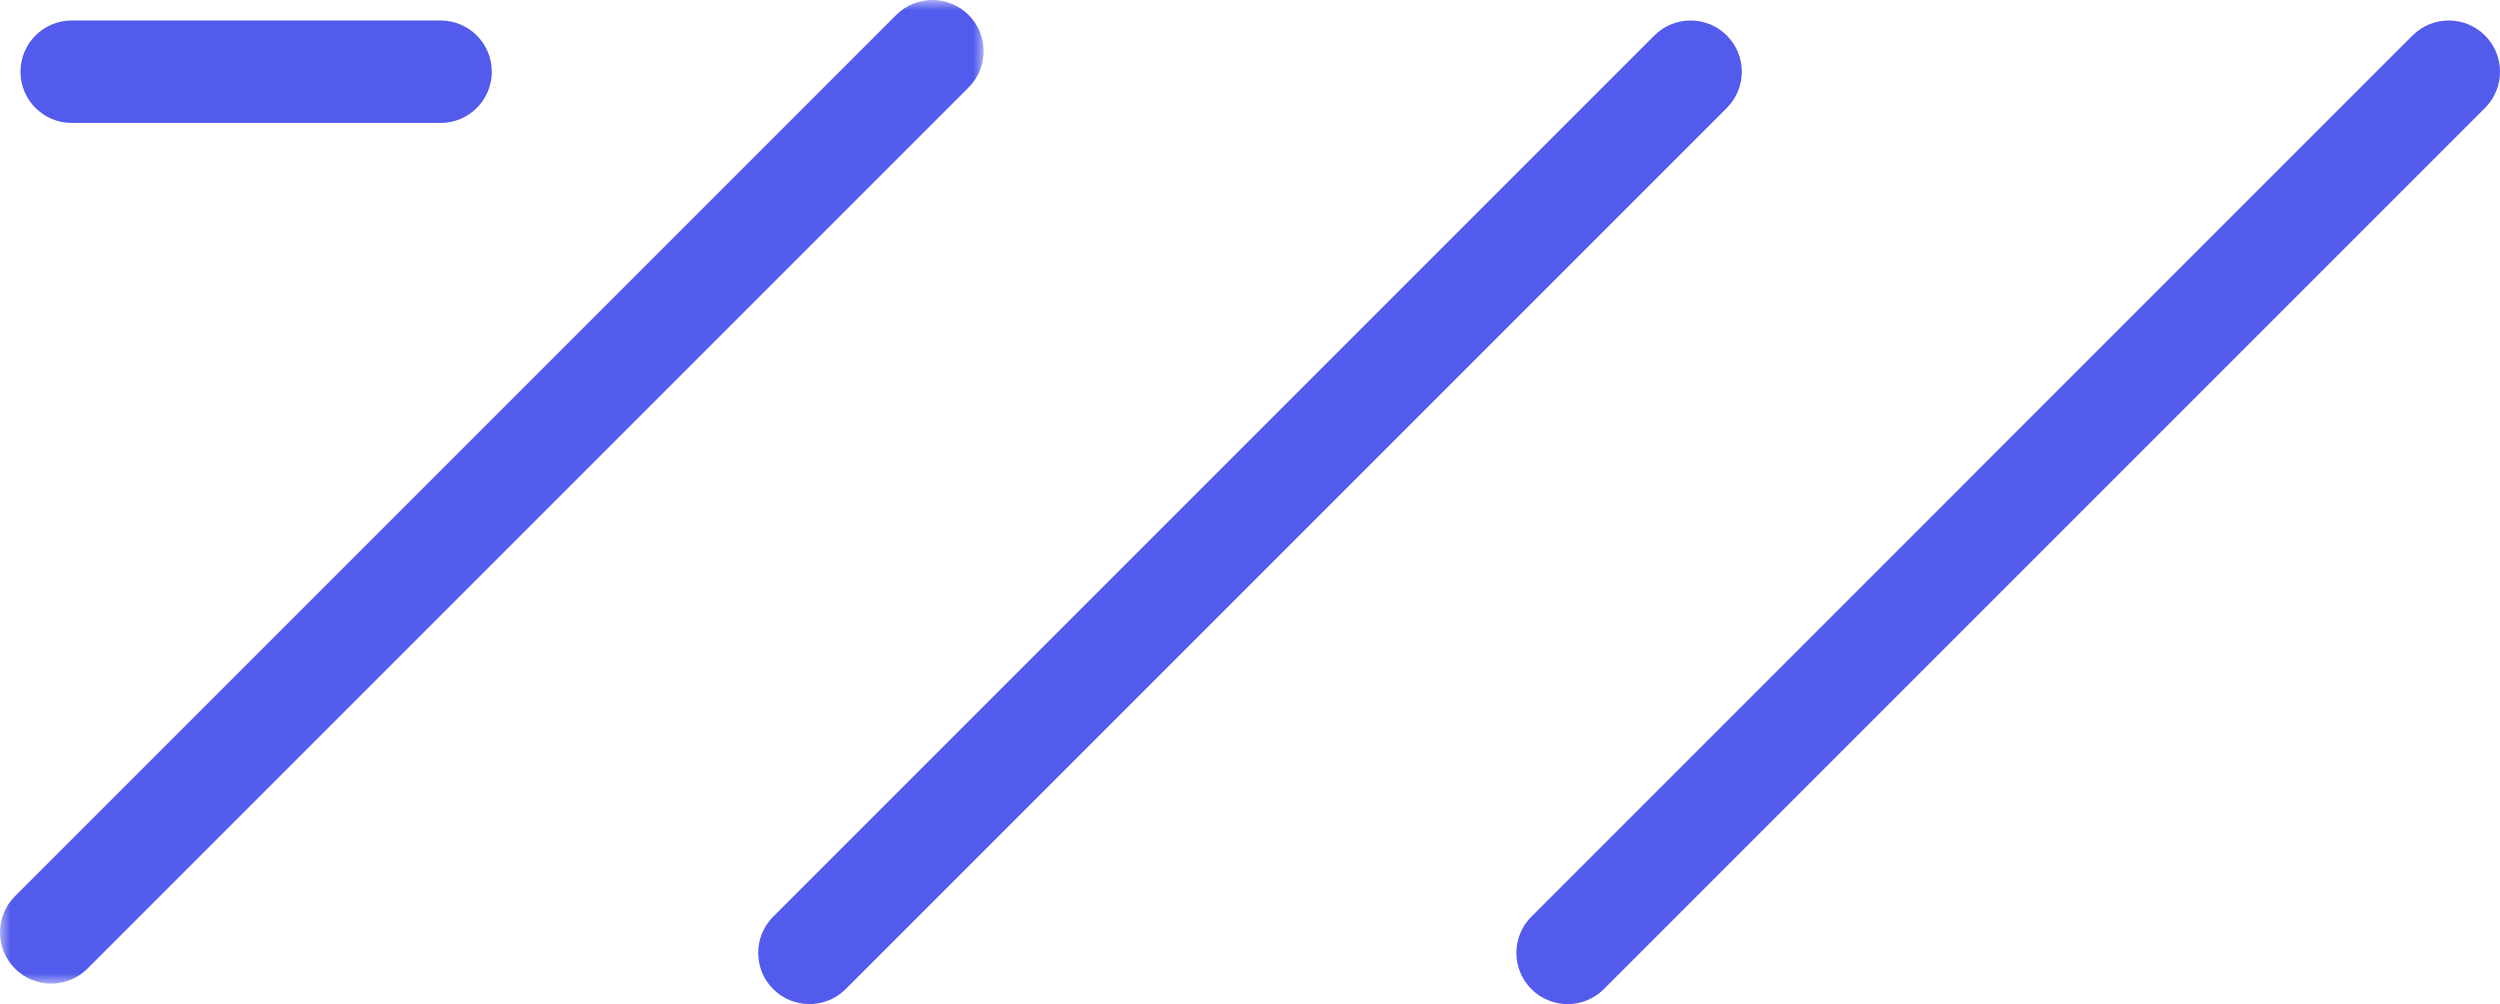 <?xml version="1.0" encoding="UTF-8"?> <svg xmlns="http://www.w3.org/2000/svg" xmlns:xlink="http://www.w3.org/1999/xlink" width="122px" height="49px" viewBox="0 0 122 49" version="1.1"><title>711-logo</title><desc>711-logo</desc><defs><polygon id="path-1" points="0 0 48 0 48 48 0 48"></polygon></defs><g id="Home" stroke="none" stroke-width="1" fill="none" fill-rule="evenodd" transform="translate(-445, -45)"><g id="711-logo" transform="translate(445, 45)"><path d="M76.5,49 C75.86,49 75.22,48.756 74.732,48.268 C73.756,47.292 73.756,45.708 74.732,44.732 L117.732,1.732 C118.708,0.756 120.292,0.756 121.268,1.732 C122.244,2.708 122.244,4.292 121.268,5.268 L78.268,48.268 C77.78,48.756 77.14,49 76.5,49" id="Fill-1" fill="#525BEC"></path><path d="M39.5,49 C38.86,49 38.22,48.756 37.732,48.268 C36.756,47.292 36.756,45.708 37.732,44.732 L80.732,1.732 C81.708,0.756 83.292,0.756 84.268,1.732 C85.244,2.708 85.244,4.292 84.268,5.268 L41.268,48.268 C40.78,48.756 40.14,49 39.5,49" id="Fill-3" fill="#525BEC"></path><g id="Group-7" transform="translate(0, -0)"><mask id="mask-2" fill="white"><use xlink:href="#path-1"></use></mask><g id="Clip-6"></g><path d="M2.5,48 C1.86,48 1.22,47.756 0.732,47.268 C-0.244,46.292 -0.244,44.708 0.732,43.732 L43.732,0.732 C44.708,-0.244 46.292,-0.244 47.268,0.732 C48.244,1.708 48.244,3.292 47.268,4.268 L4.268,47.268 C3.78,47.756 3.14,48 2.5,48" id="Fill-5" fill="#525BEC" mask="url(#mask-2)"></path></g><path d="M21.5,6 L3.5,6 C2.119,6 1,4.881 1,3.5 C1,2.119 2.119,1 3.5,1 L21.5,1 C22.881,1 24,2.119 24,3.5 C24,4.881 22.881,6 21.5,6" id="Fill-8" fill="#525BEC"></path></g></g></svg> 